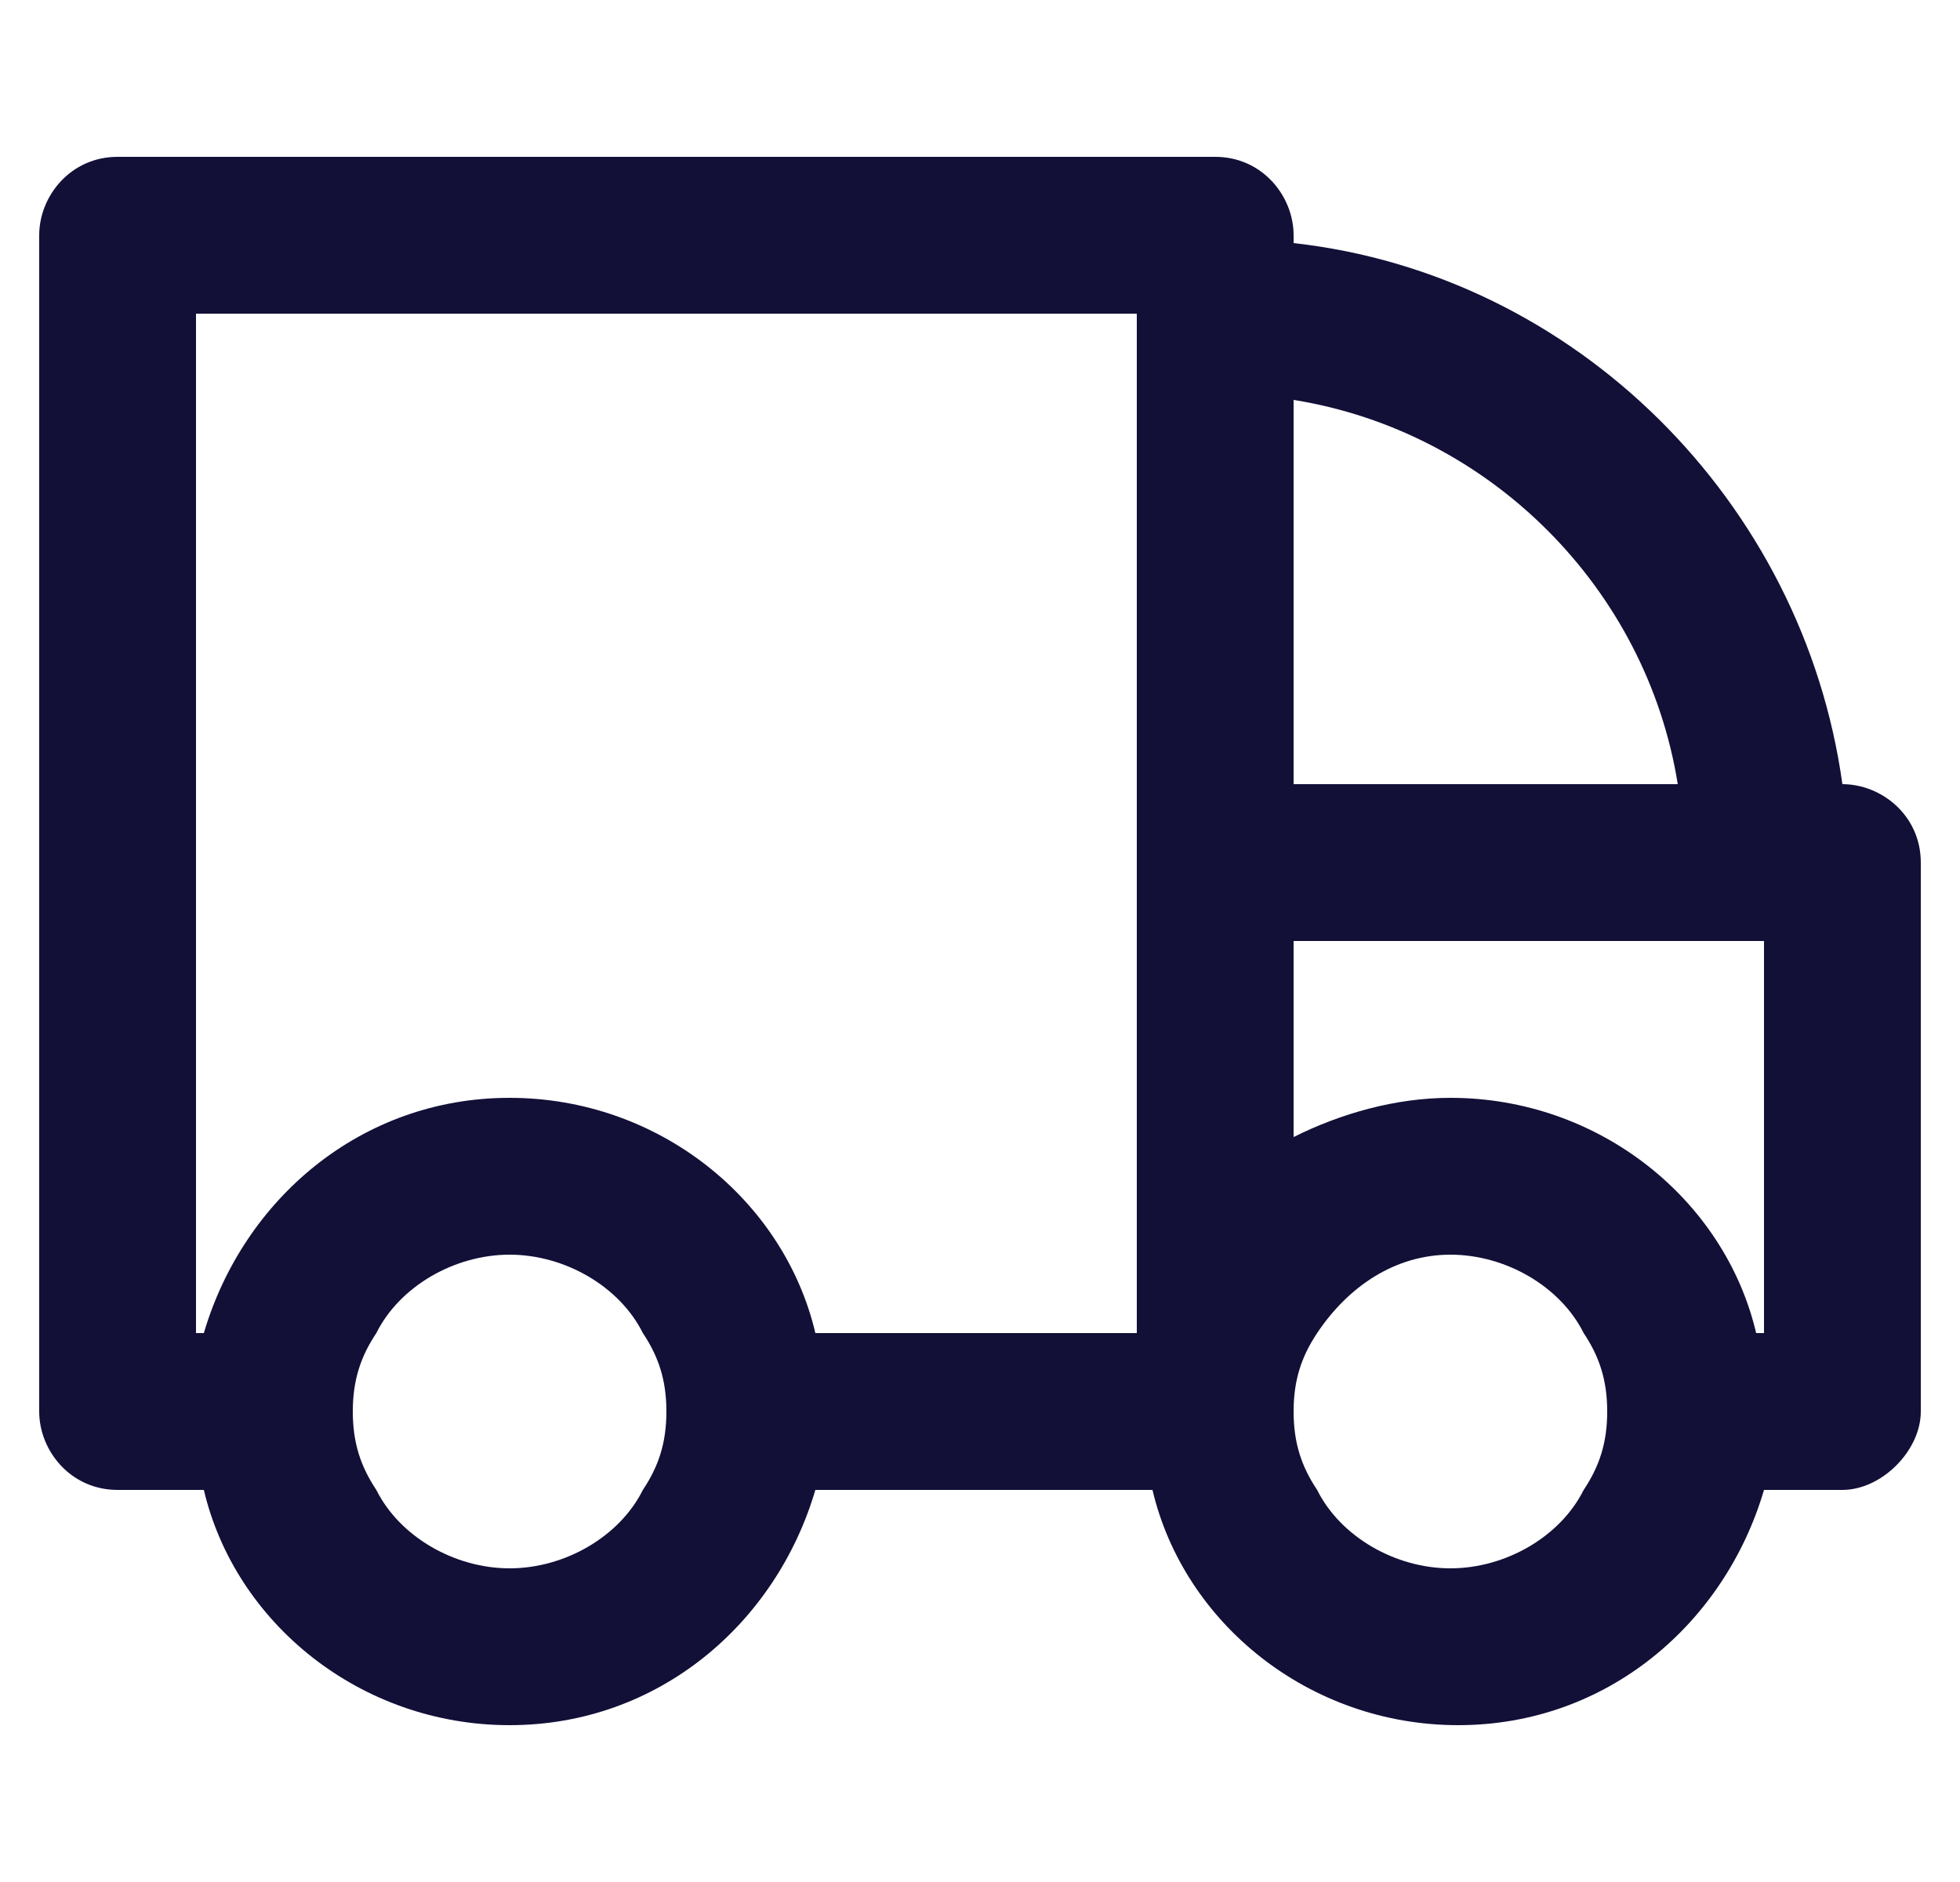 <?xml version="1.0" encoding="UTF-8"?><svg id="Calque_1" xmlns="http://www.w3.org/2000/svg" xmlns:xlink="http://www.w3.org/1999/xlink" viewBox="0 0 25 24"><defs><style>.cls-1{clip-path:url(#clippath);}.cls-2{fill:none;}.cls-2,.cls-3{stroke-width:0px;}.cls-3{fill:#121037;}</style><clipPath id="clippath"><rect class="cls-2" x=".5" width="24" height="24"/></clipPath></defs><g class="cls-1"><path class="cls-3" d="m23.5,10c-.5-3.6-3.4-6.5-7-6.9v-.1c0-.5-.4-1-1-1H1.5c-.6,0-1,.5-1,1v15c0,.5.4,1,1,1h1.1c.4,1.7,2,3,3.9,3s3.4-1.3,3.9-3h4.3c.4,1.7,2,3,3.9,3s3.4-1.3,3.9-3h1c.5,0,1-.5,1-1v-7c0-.6-.5-1-1-1Zm-15.3,9c-.3.6-1,1-1.7,1s-1.4-.4-1.7-1c-.2-.3-.3-.6-.3-1s.1-.7.3-1c.3-.6,1-1,1.7-1s1.4.4,1.7,1c.2.3.3.6.3,1s-.1.7-.3,1Zm6.3-2h-4.1c-.4-1.7-2-3-3.9-3s-3.4,1.3-3.9,3h-.1V4h12v13Zm2-11.9c2.5.4,4.5,2.4,4.9,4.9h-4.9v-4.9Zm2,14.9c-.7,0-1.4-.4-1.7-1-.2-.3-.3-.6-.3-1s.1-.7.3-1c.4-.6,1-1,1.7-1s1.4.4,1.7,1c.2.3.3.6.3,1s-.1.7-.3,1c-.3.6-1,1-1.7,1Zm4-3h-.1c-.4-1.7-2-3-3.9-3-.7,0-1.4.2-2,.5v-2.5h6v5Z"/></g></svg>